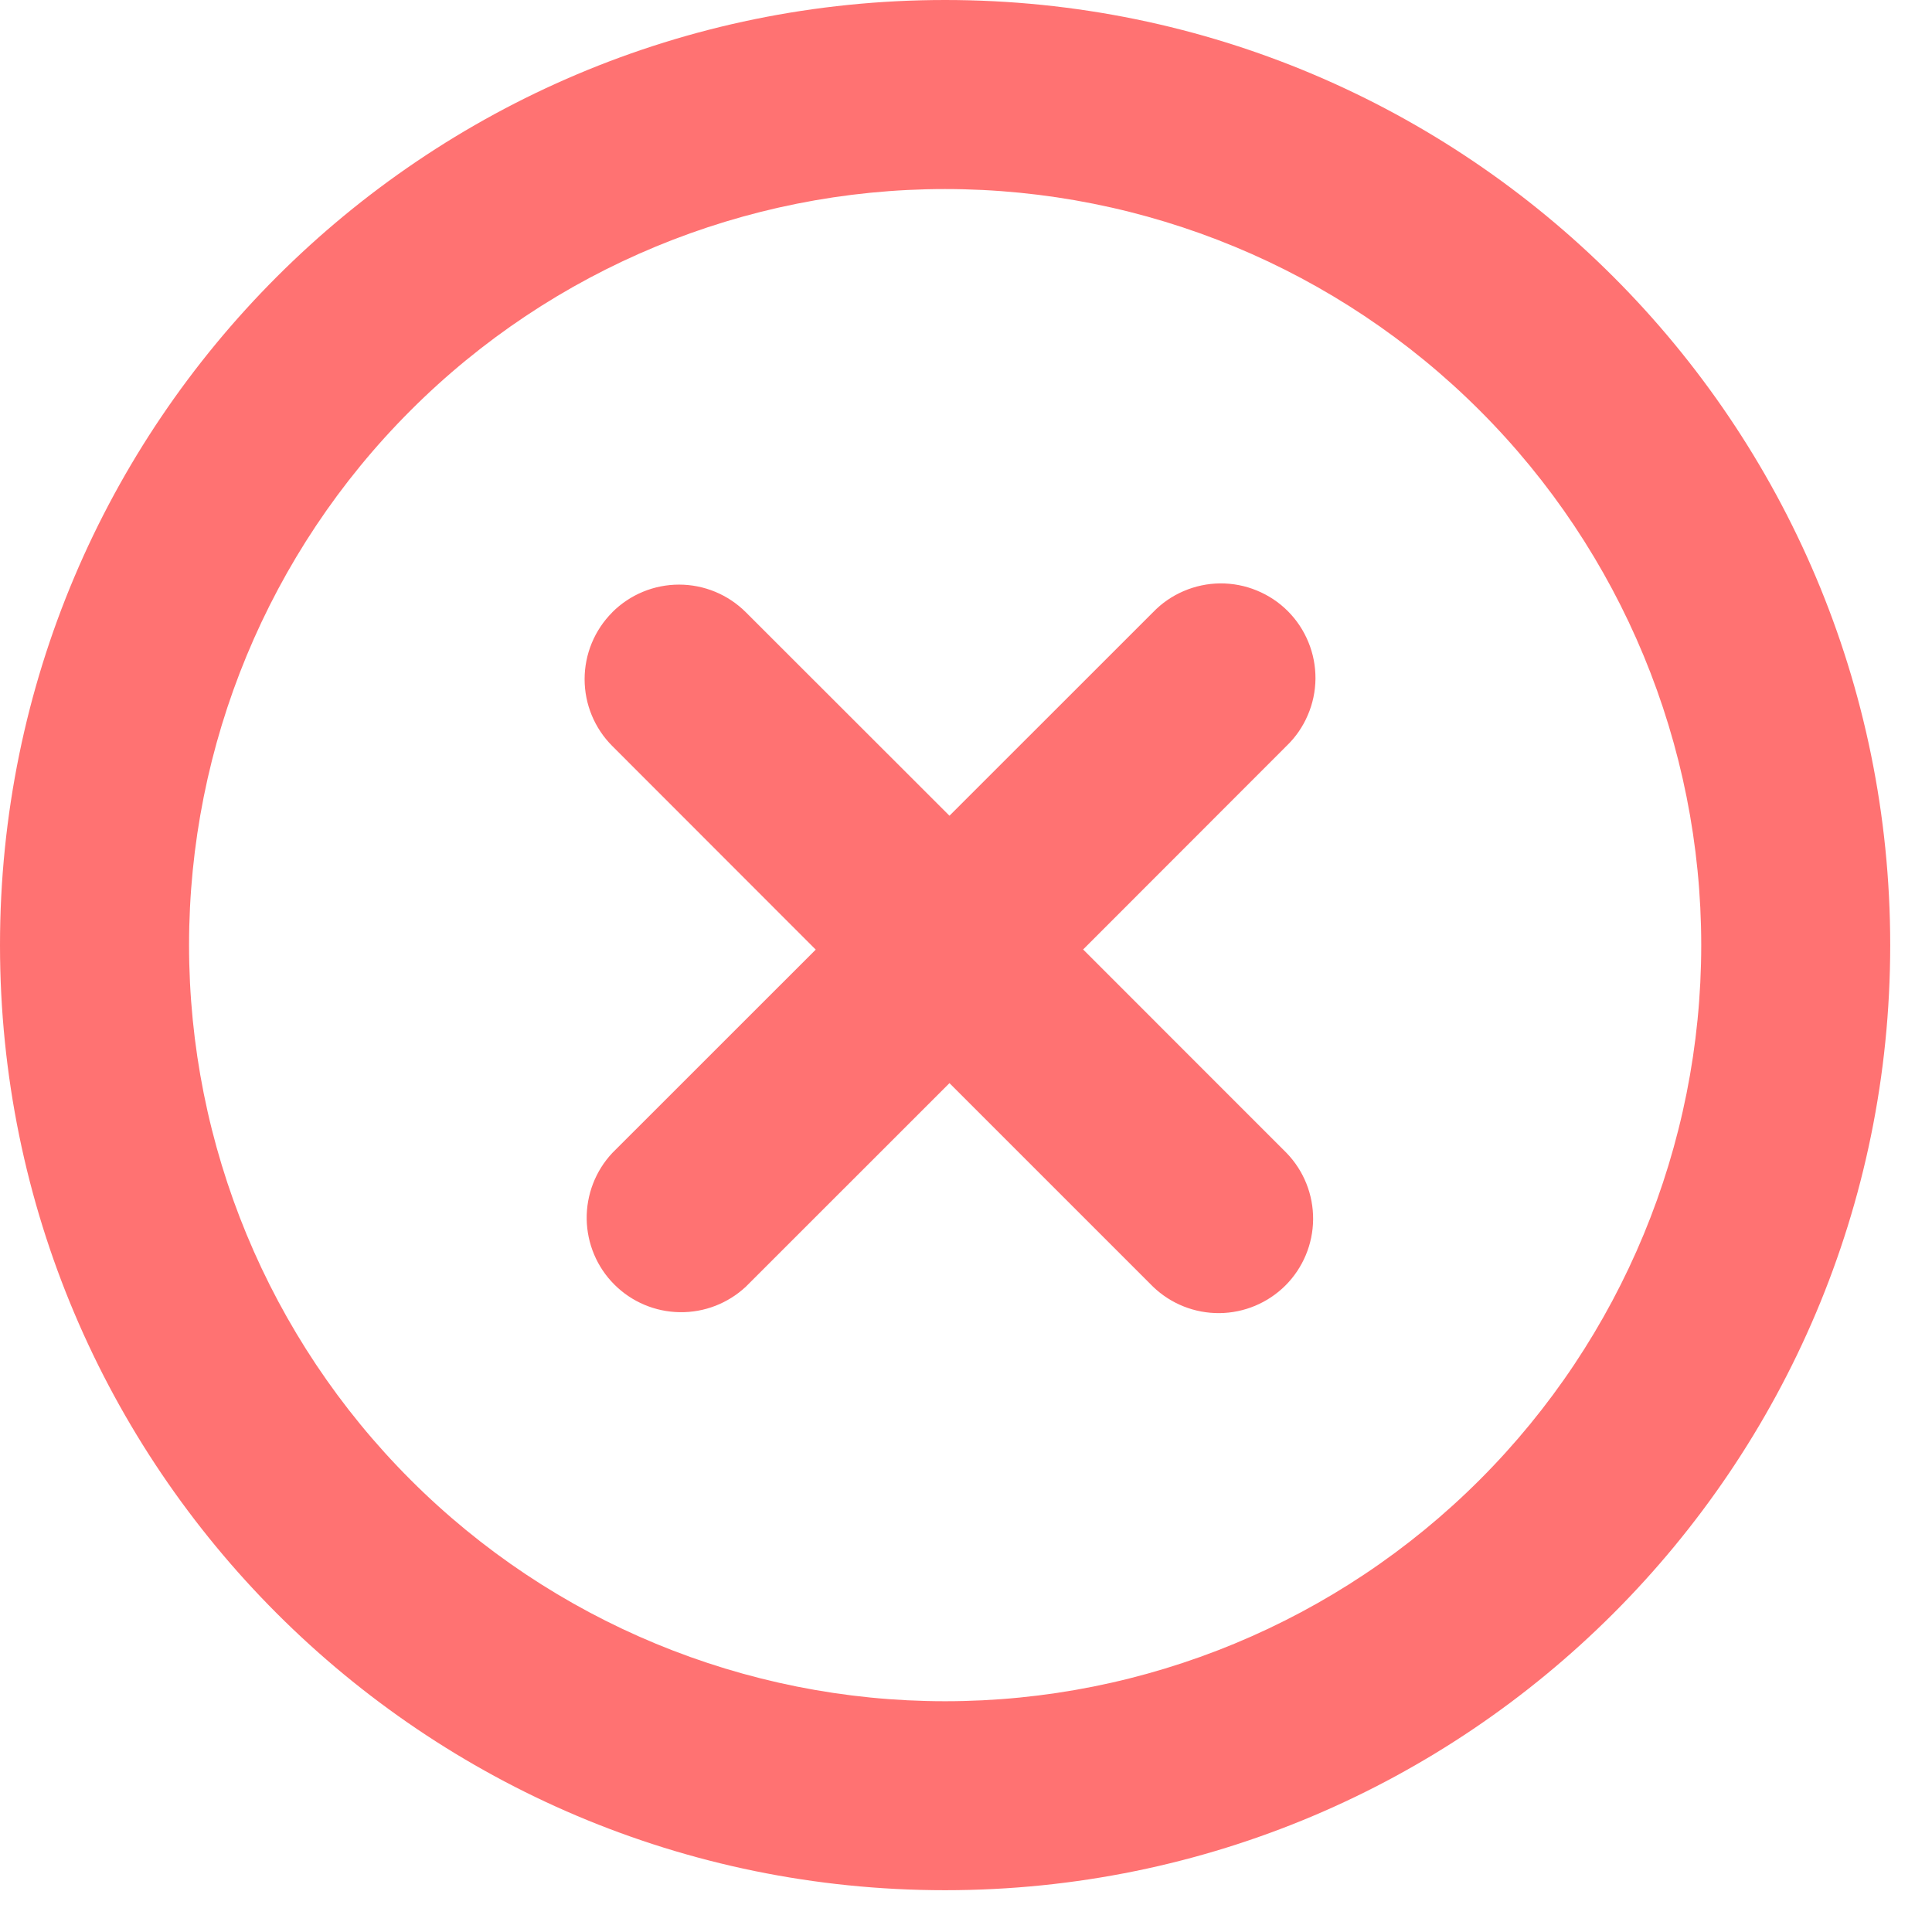 <svg xmlns="http://www.w3.org/2000/svg" width="27" height="27" viewBox="0 0 27 27" fill="none"><path d="M8.556 8.557C8.804 8.309 9.14 8.17 9.49 8.17C9.84 8.17 10.176 8.309 10.424 8.557L13.269 11.4L16.113 8.557C16.235 8.43 16.38 8.33 16.541 8.261C16.703 8.191 16.876 8.155 17.051 8.153C17.227 8.152 17.401 8.185 17.563 8.252C17.725 8.318 17.873 8.416 17.997 8.54C18.121 8.664 18.219 8.812 18.285 8.974C18.352 9.136 18.385 9.31 18.384 9.486C18.382 9.661 18.346 9.834 18.276 9.995C18.207 10.157 18.107 10.302 17.98 10.424L15.137 13.269L17.98 16.113C18.221 16.362 18.354 16.696 18.351 17.042C18.348 17.388 18.209 17.72 17.964 17.965C17.719 18.209 17.388 18.348 17.042 18.351C16.695 18.354 16.362 18.221 16.113 17.981L13.269 15.137L10.424 17.981C10.174 18.215 9.842 18.344 9.499 18.338C9.156 18.333 8.829 18.195 8.586 17.952C8.343 17.71 8.205 17.382 8.199 17.039C8.194 16.696 8.322 16.364 8.556 16.114L11.4 13.271L8.556 10.425C8.309 10.178 8.17 9.842 8.17 9.492C8.17 9.141 8.309 8.806 8.556 8.558" fill="#FF7272"></path><path fill-rule="evenodd" clip-rule="evenodd" d="M13.208 0C5.913 0 0 5.913 0 13.208C0 20.503 5.913 26.416 13.208 26.416C20.503 26.416 26.416 20.503 26.416 13.208C26.416 5.913 20.503 0 13.208 0ZM2.642 13.208C2.642 10.406 3.755 7.718 5.737 5.737C7.718 3.755 10.406 2.642 13.208 2.642C16.011 2.642 18.698 3.755 20.68 5.737C22.662 7.718 23.775 10.406 23.775 13.208C23.775 16.011 22.662 18.698 20.68 20.68C18.698 22.662 16.011 23.775 13.208 23.775C10.406 23.775 7.718 22.662 5.737 20.68C3.755 18.698 2.642 16.011 2.642 13.208Z" fill="#FF7272"></path></svg>